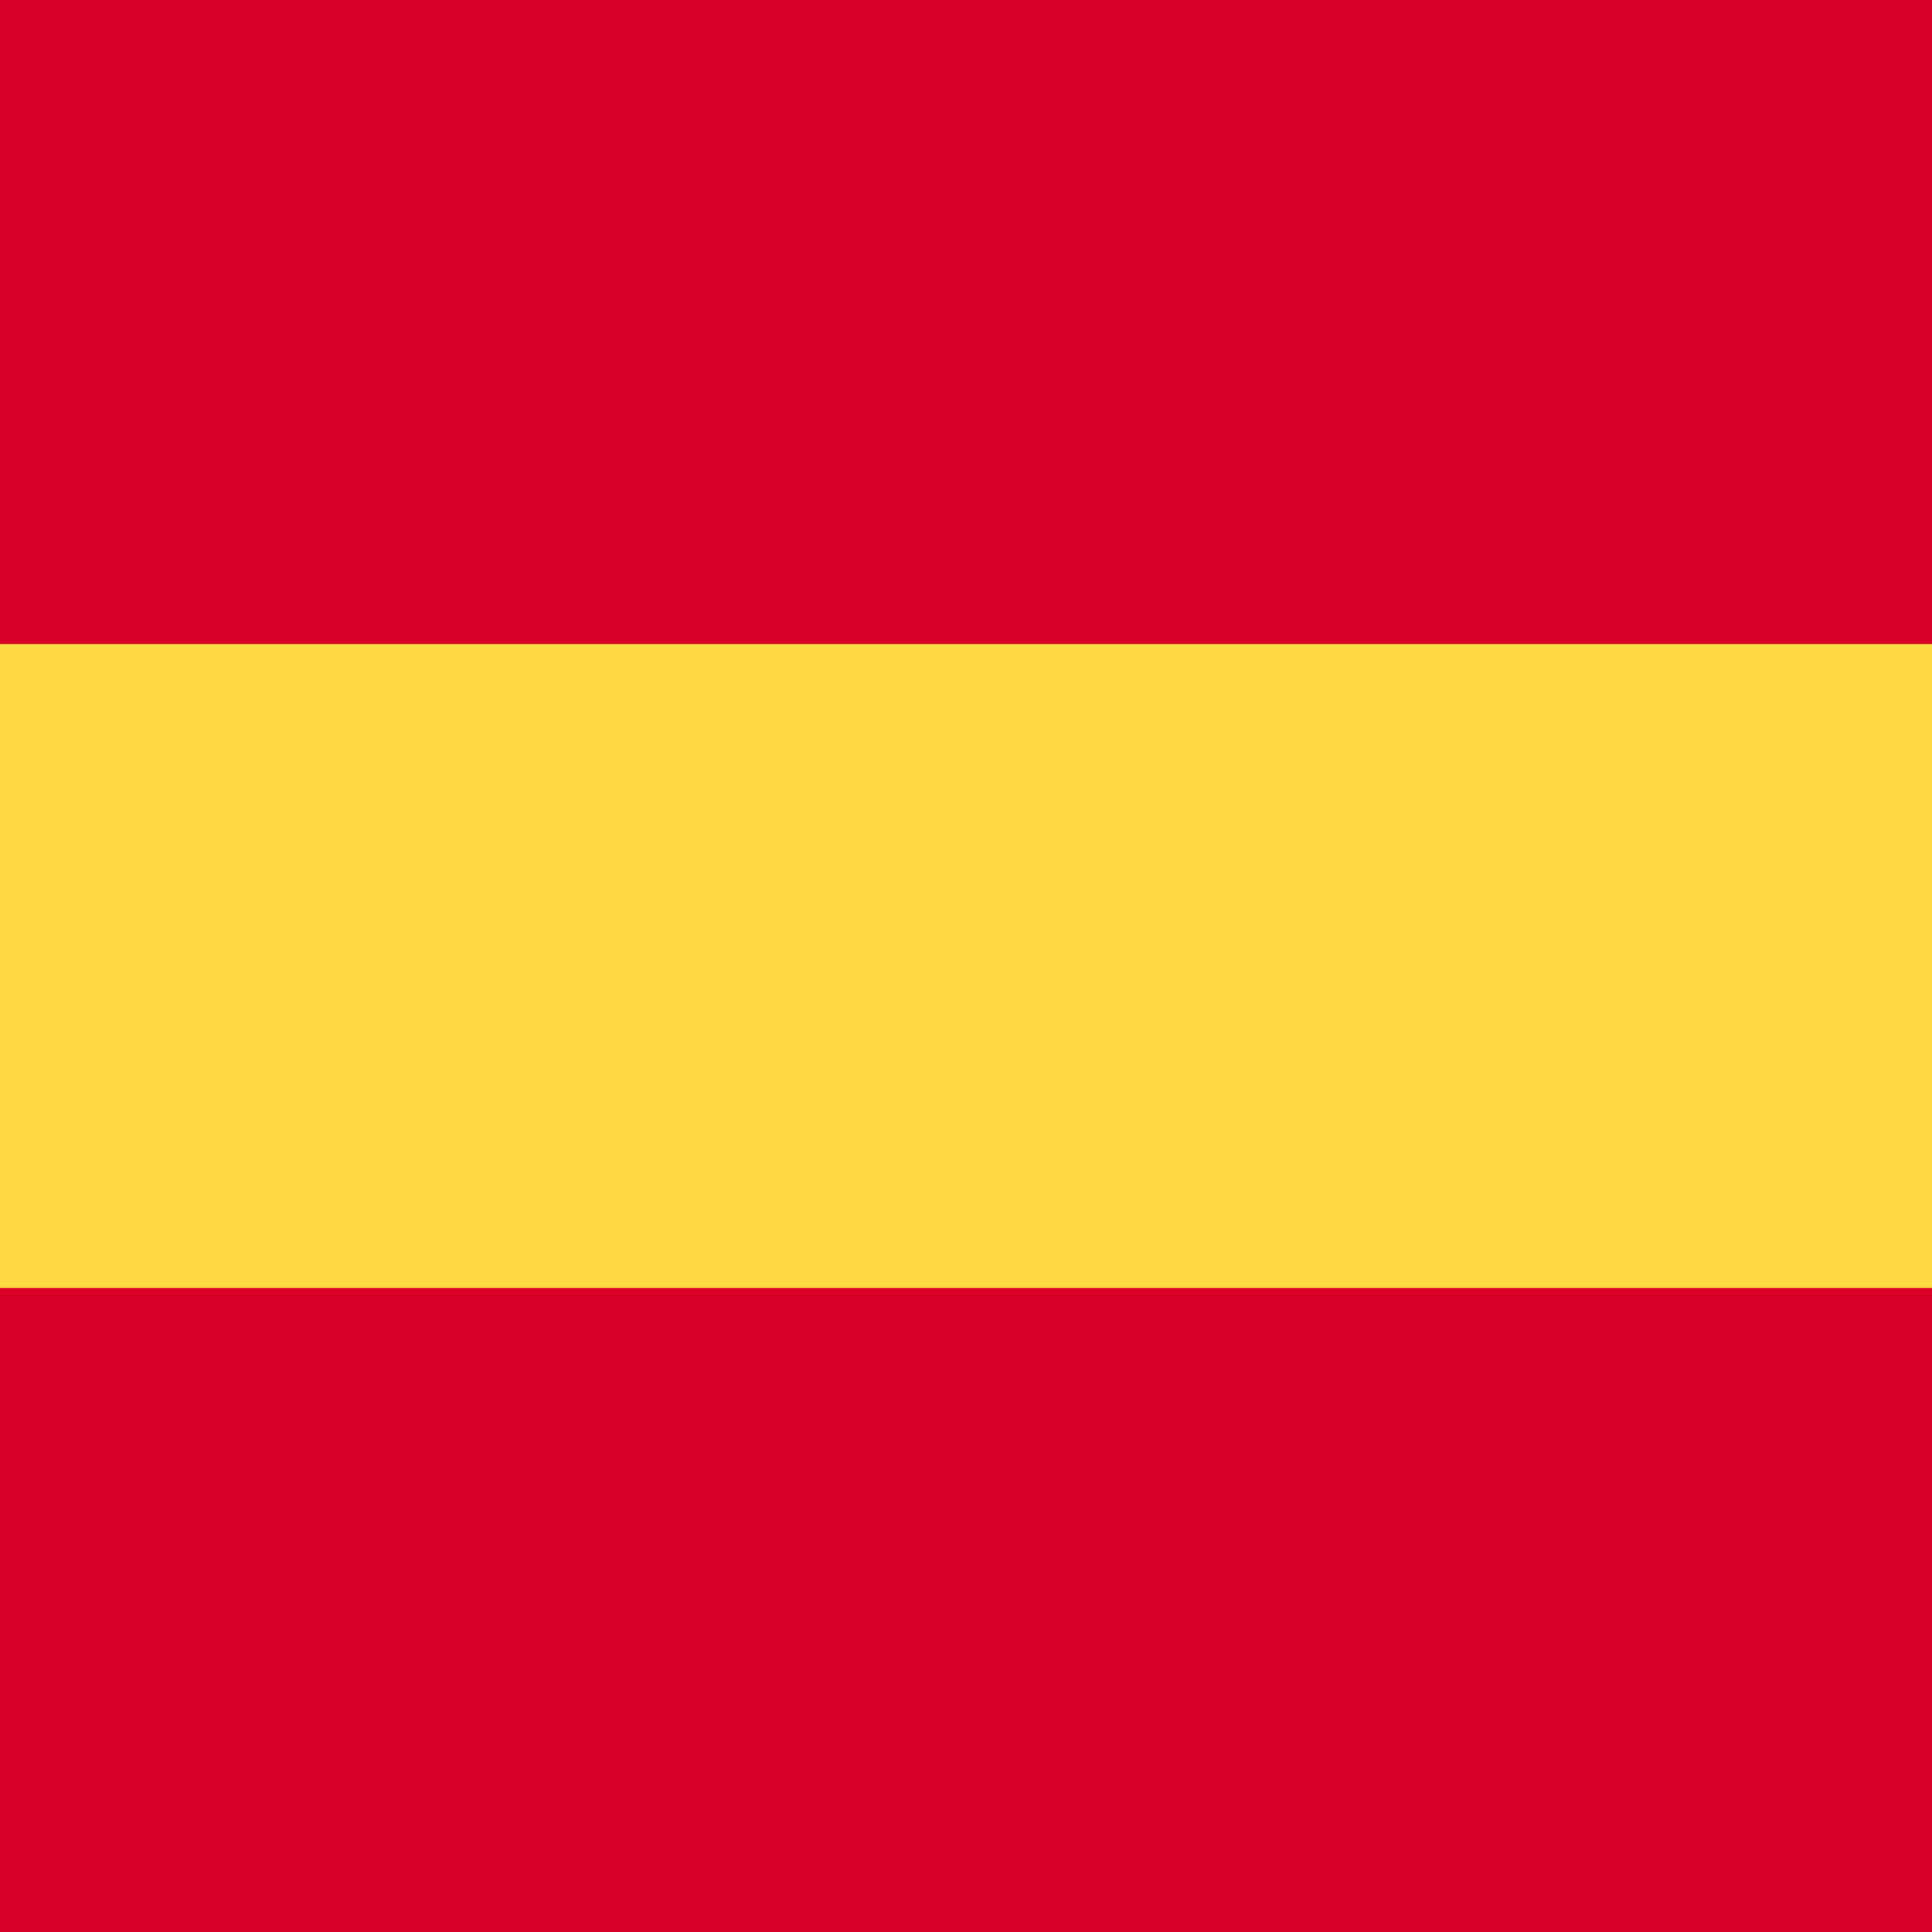 <svg width="256" height="256" viewBox="0 0 256 256" fill="none" xmlns="http://www.w3.org/2000/svg">
<g clip-path="url(#clip0_18746_91782)">
<g clip-path="url(#clip1_18746_91782)">
<path d="M256 0H0V256H256V0Z" fill="#FFDA44"/>
<path d="M256 0H0V85.332H256V0Z" fill="#D80027"/>
<path d="M256 170.668H0V256H256V170.668Z" fill="#D80027"/>
</g>
</g>
<defs>
<clipPath id="clip0_18746_91782">
<rect width="256" height="256" fill="white"/>
</clipPath>
<clipPath id="clip1_18746_91782">
<rect width="256" height="256" fill="white"/>
</clipPath>
</defs>
</svg>
